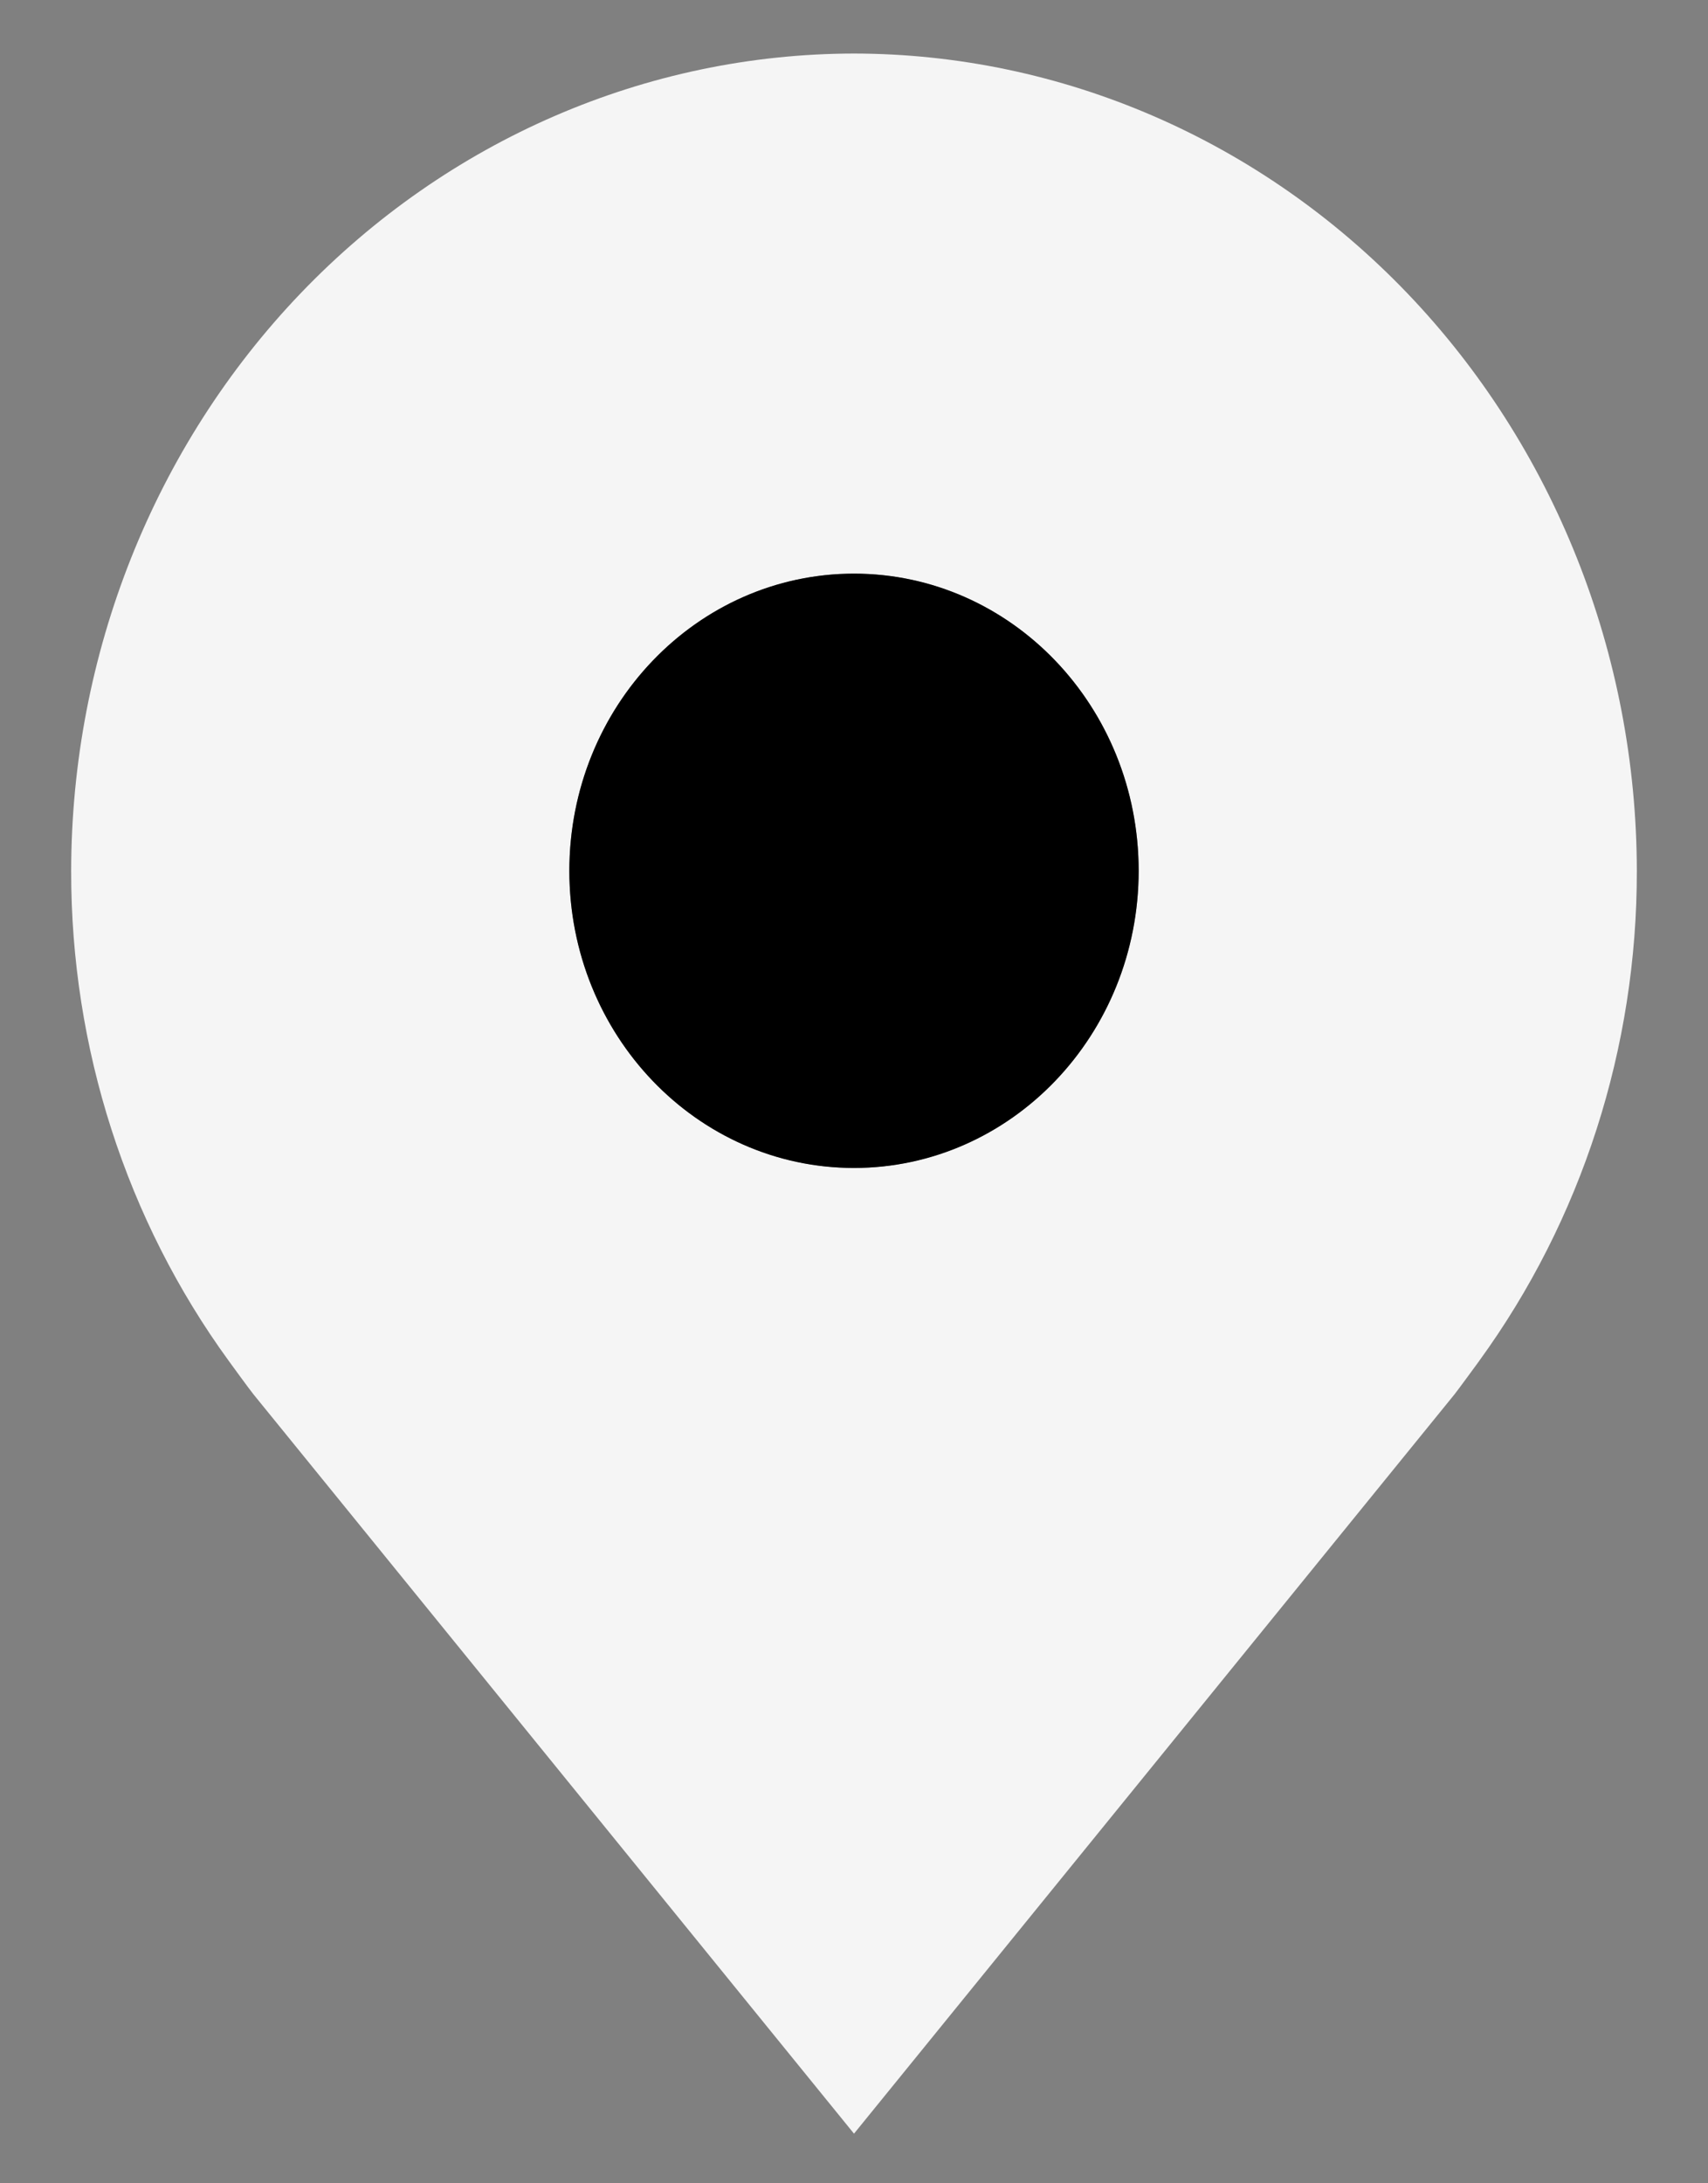 <svg width="18" height="23" viewBox="0 0 18 23" fill="none" xmlns="http://www.w3.org/2000/svg">
<rect x="0" y="0" width="18" height="23" fill="#808080" stroke="none"/>
<path d="M9 0.564C6.813 0.567 4.716 1.475 3.169 3.089C1.623 4.703 0.753 6.891 0.75 9.173C0.747 11.038 1.331 12.853 2.412 14.338C2.412 14.338 2.637 14.648 2.674 14.692L9 22.477L15.329 14.688C15.362 14.647 15.588 14.338 15.588 14.338L15.589 14.336C16.669 12.851 17.253 11.037 17.25 9.173C17.247 6.891 16.377 4.703 14.831 3.089C13.284 1.475 11.187 0.567 9 0.564ZM9 12.304C8.407 12.304 7.827 12.12 7.333 11.776C6.84 11.432 6.455 10.943 6.228 10.371C6.001 9.799 5.942 9.17 6.058 8.562C6.173 7.955 6.459 7.397 6.879 6.96C7.298 6.522 7.833 6.224 8.415 6.103C8.997 5.982 9.6 6.044 10.148 6.281C10.696 6.518 11.165 6.919 11.494 7.434C11.824 7.949 12 8.554 12 9.173C11.999 10.003 11.683 10.799 11.12 11.386C10.558 11.972 9.795 12.303 9 12.304Z" fill="#F5F5F5"/>
<path d="M9 12.304C10.657 12.304 12 10.902 12 9.173C12 7.444 10.657 6.043 9 6.043C7.343 6.043 6 7.445 6 9.174C6 10.902 7.343 12.304 9 12.304Z" fill="black"/>
</svg>
